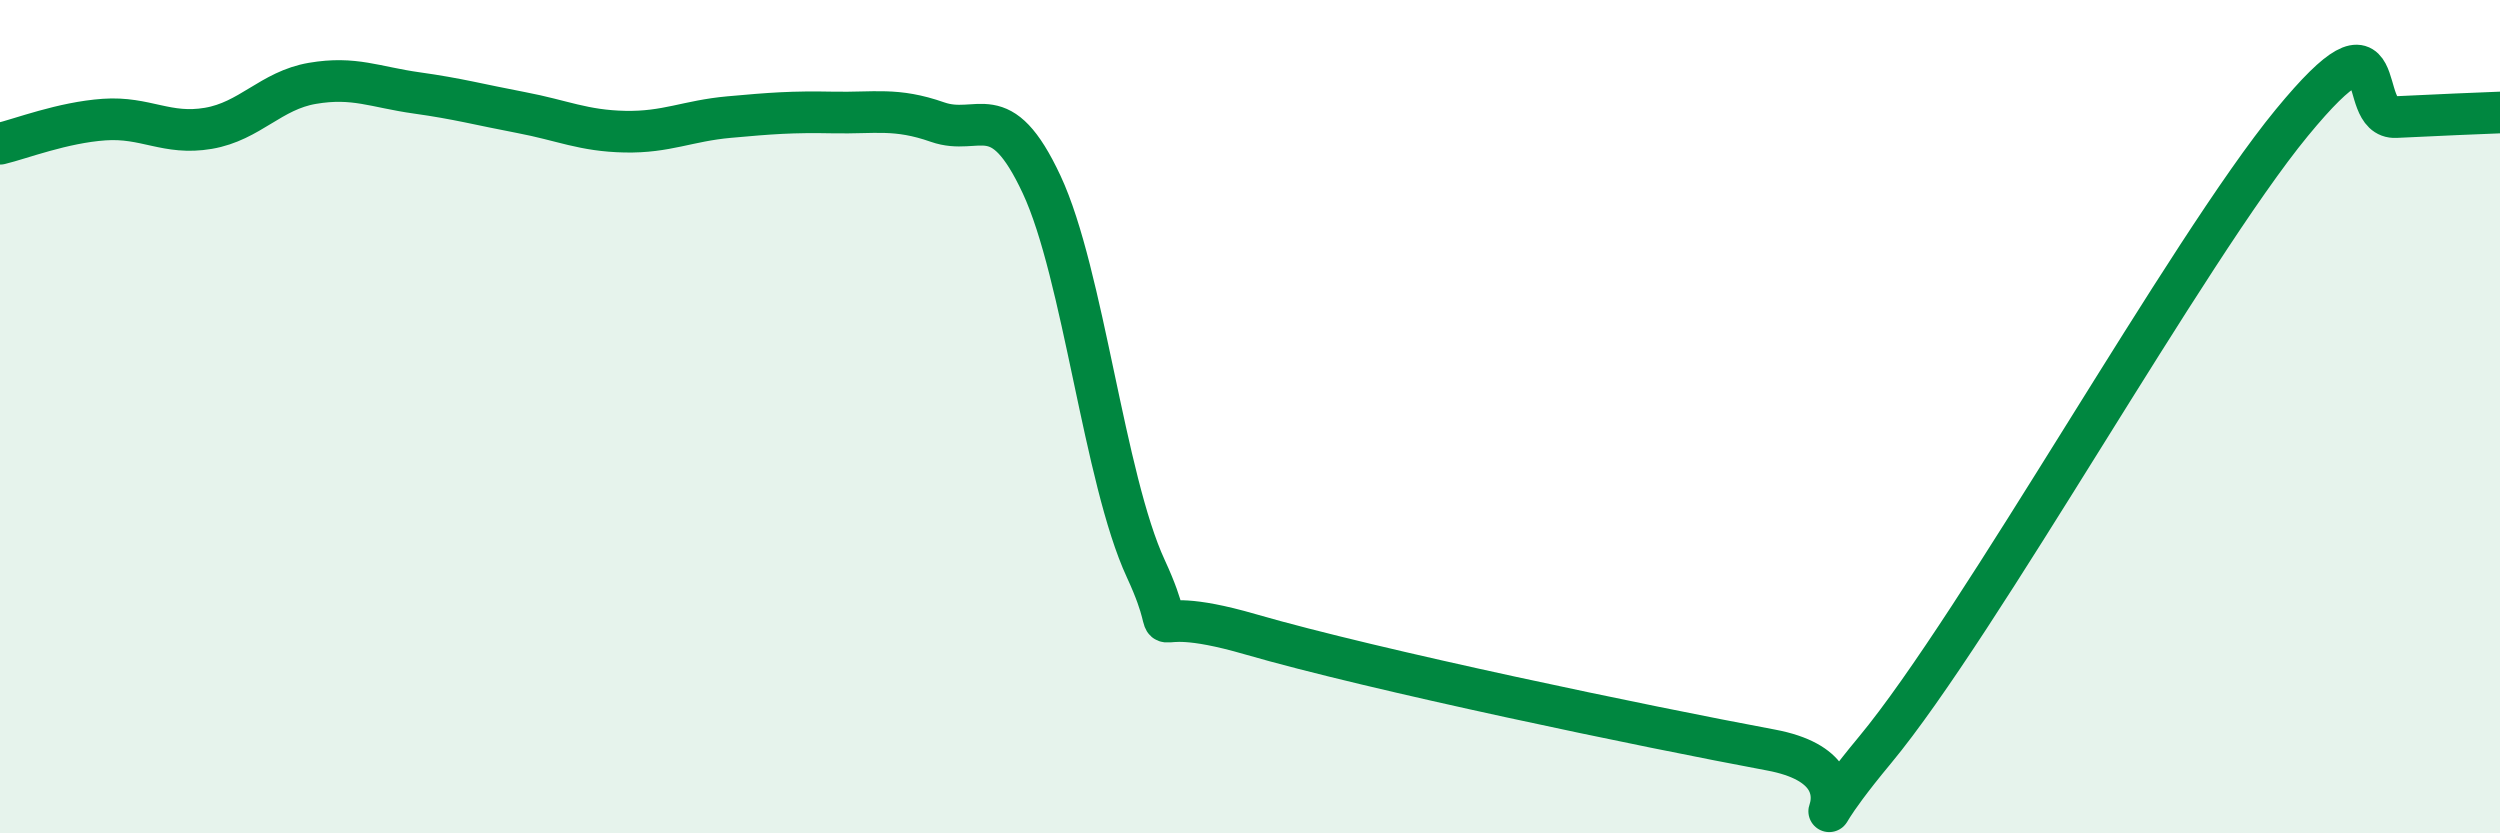 
    <svg width="60" height="20" viewBox="0 0 60 20" xmlns="http://www.w3.org/2000/svg">
      <path
        d="M 0,3.45 C 0.5,3.33 1.5,2.94 2.5,2.87 C 3.5,2.8 4,3.25 5,3.08 C 6,2.91 6.5,2.17 7.5,2 C 8.5,1.83 9,2.09 10,2.23 C 11,2.37 11.5,2.51 12.5,2.7 C 13.5,2.89 14,3.14 15,3.16 C 16,3.18 16.5,2.9 17.5,2.81 C 18.5,2.72 19,2.68 20,2.7 C 21,2.72 21.5,2.58 22.5,2.93 C 23.5,3.28 24,2.29 25,4.43 C 26,6.57 26.5,11.49 27.5,13.65 C 28.5,15.81 27,14.35 30,15.22 C 33,16.09 39.5,17.44 42.5,18 C 45.5,18.56 42.5,21.01 45,18 C 47.5,14.99 52.5,5.99 55,2.95 C 57.5,-0.09 56.5,2.86 57.5,2.81 C 58.5,2.76 59.5,2.72 60,2.7L60 20L0 20Z"
        fill="#008740"
        opacity="0.1"
        stroke-linecap="round"
        stroke-linejoin="round"
      />
      <path
        d="M 0,3.45 C 0.5,3.33 1.5,2.94 2.5,2.87 C 3.5,2.8 4,3.25 5,3.08 C 6,2.91 6.5,2.17 7.5,2 C 8.5,1.83 9,2.09 10,2.23 C 11,2.37 11.5,2.51 12.5,2.7 C 13.5,2.89 14,3.14 15,3.16 C 16,3.18 16.5,2.9 17.5,2.81 C 18.5,2.72 19,2.68 20,2.7 C 21,2.72 21.5,2.58 22.5,2.93 C 23.5,3.28 24,2.29 25,4.43 C 26,6.57 26.5,11.49 27.5,13.65 C 28.5,15.81 27,14.35 30,15.22 C 33,16.09 39.5,17.44 42.5,18 C 45.5,18.56 42.5,21.01 45,18 C 47.5,14.99 52.5,5.99 55,2.95 C 57.5,-0.09 56.5,2.86 57.5,2.81 C 58.5,2.76 59.5,2.72 60,2.7"
        stroke="#008740"
        stroke-width="1"
        fill="none"
        stroke-linecap="round"
        stroke-linejoin="round"
      />
    </svg>
  